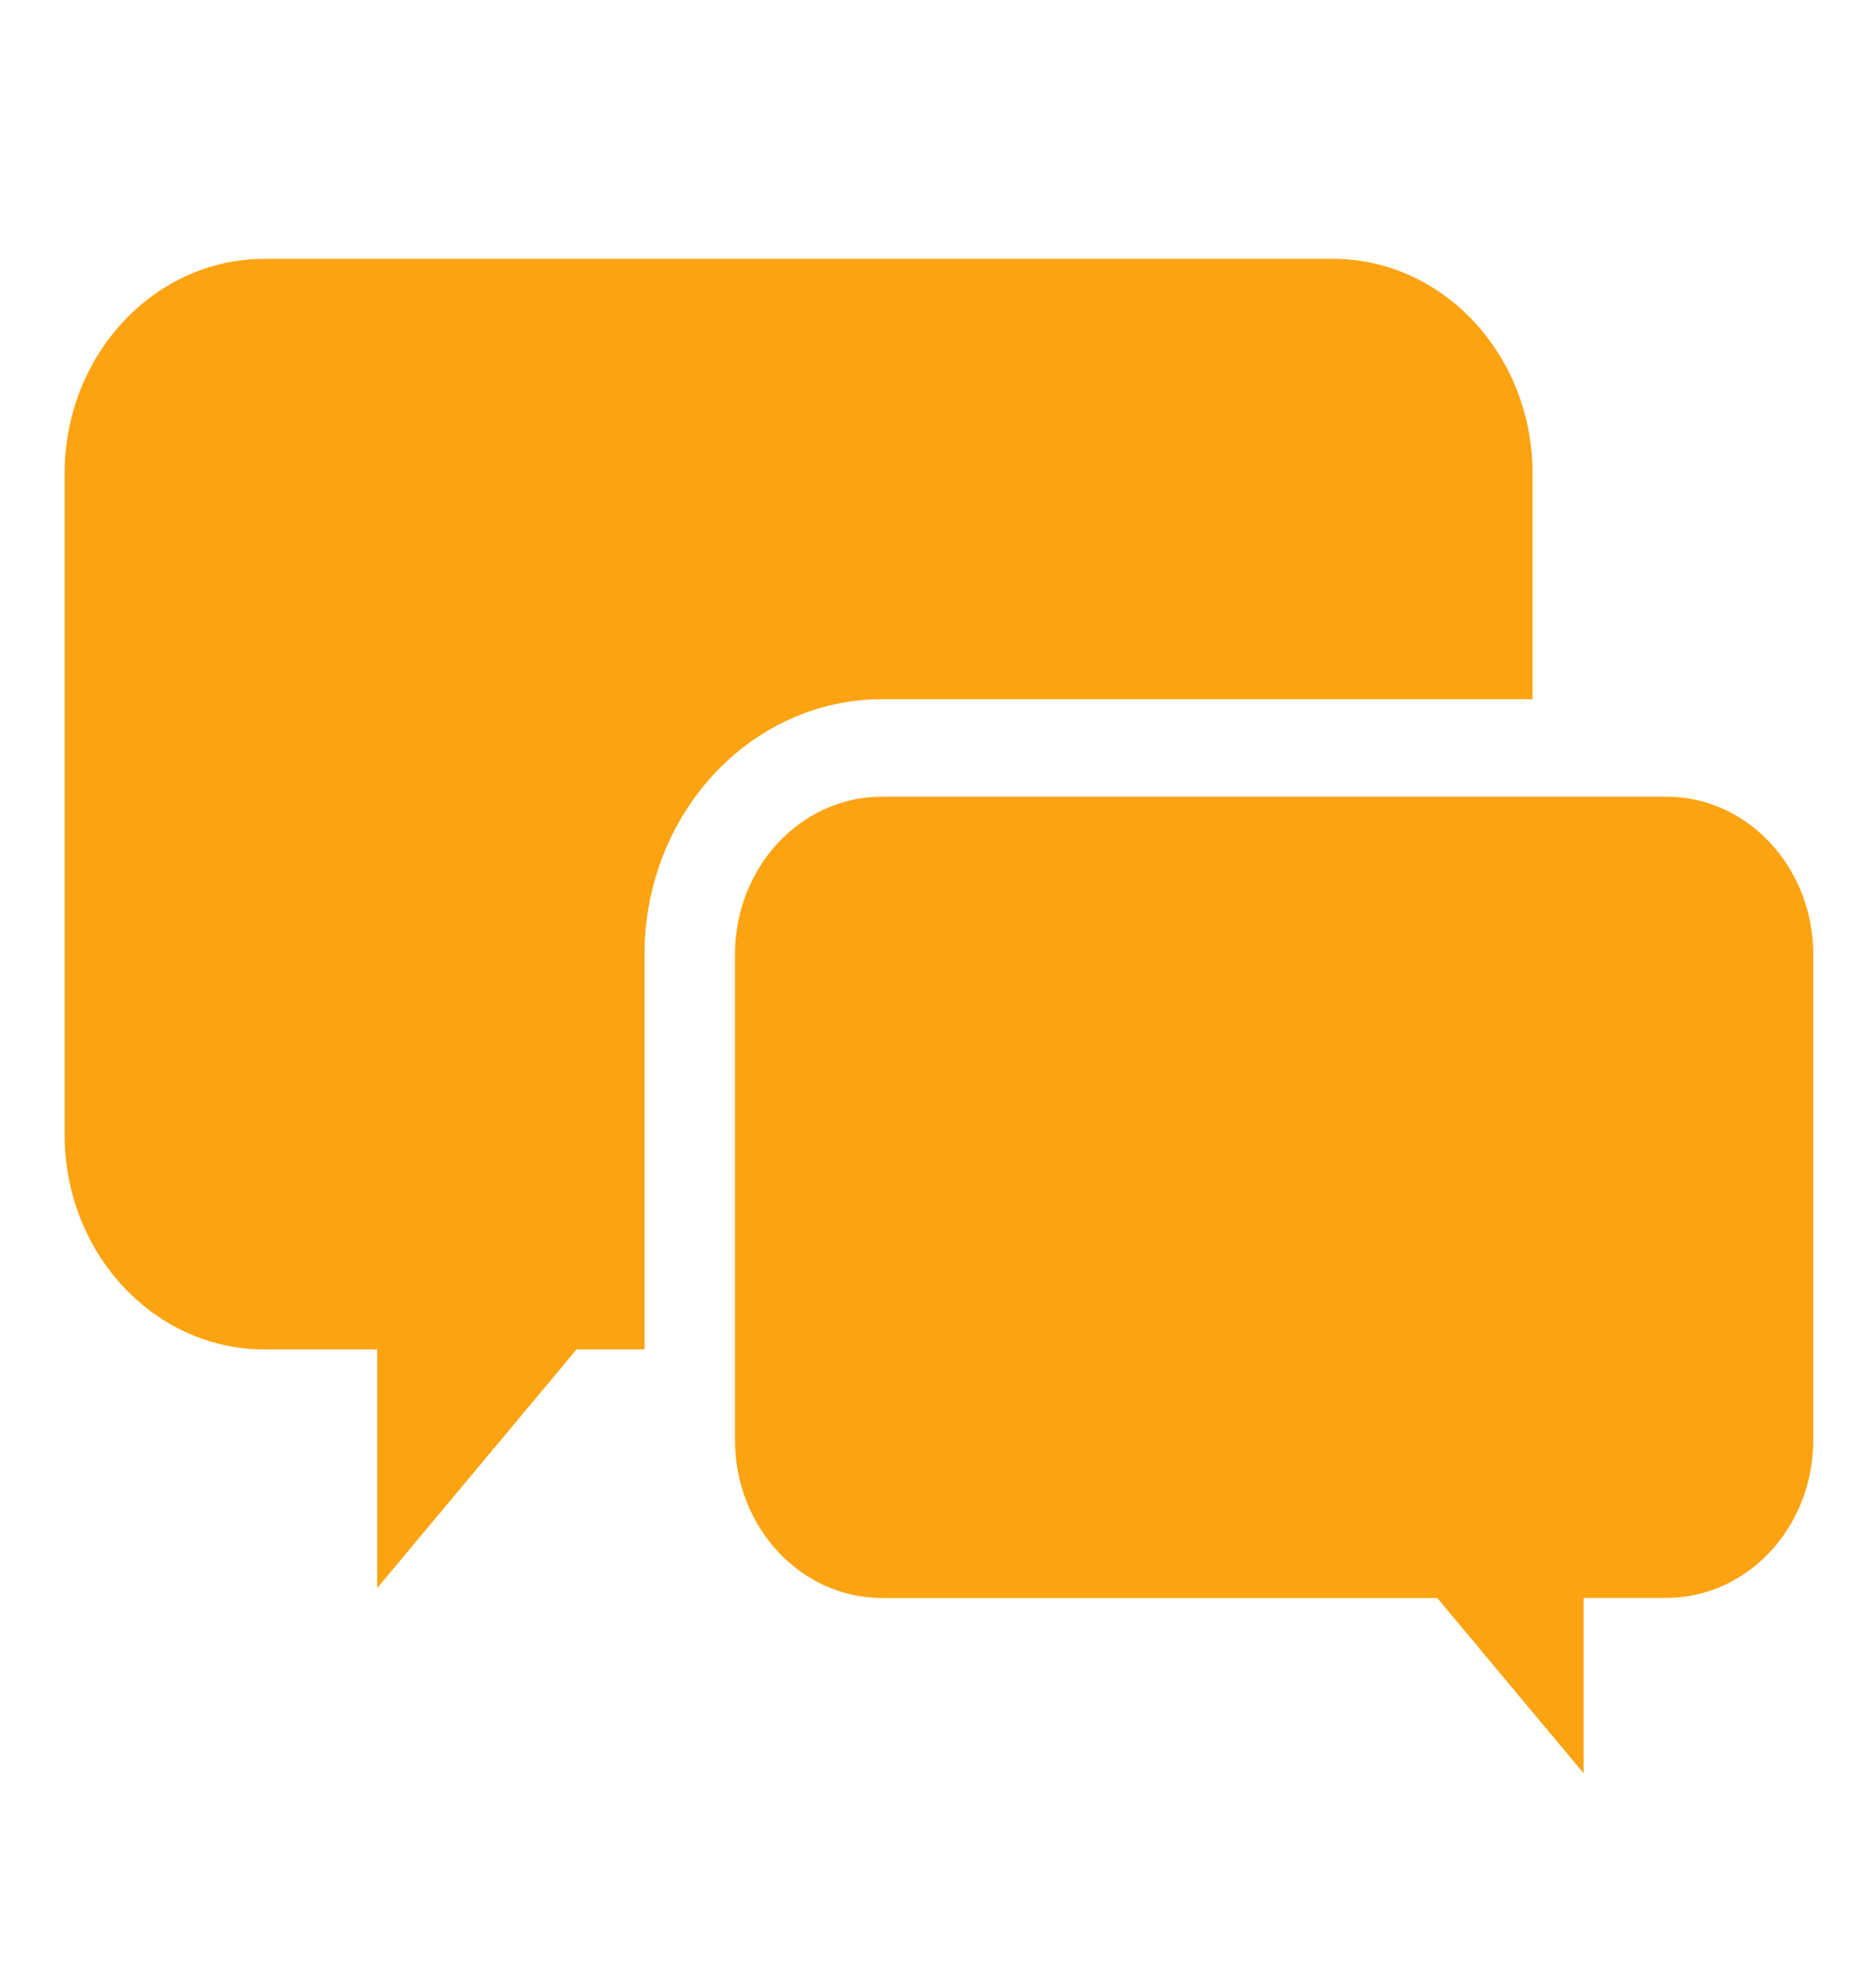<svg xmlns="http://www.w3.org/2000/svg" id="Layer_1" viewBox="0 0 317.57 338.08"><defs><style>.cls-1{fill:#fca311;fill-rule:evenodd;}</style></defs><g id="Artboard_3"><path id="Path_23" class="cls-1" d="m44.9,44h181.88c18.7.06,33.85,16.33,33.9,36.42v38.47h-110.73c-22.25.05-40.27,19.41-40.32,43.32v67.24h-11.56l-33.91,40.57v-40.57h-19.27c-18.7-.06-33.85-16.34-33.9-36.43v-112.59c.06-20.09,15.21-36.36,33.91-36.42Z"></path><path id="Path_24" class="cls-1" d="m283.54,135.46h-133.61c-13.74.04-24.87,12-24.91,26.76v82.72c.04,14.76,11.17,26.72,24.91,26.76h94.53l24.91,29.81v-29.82h14.15c13.74-.04,24.87-12,24.91-26.76v-82.72c-.04-14.76-11.17-26.71-24.91-26.75h.02Z"></path></g></svg>
